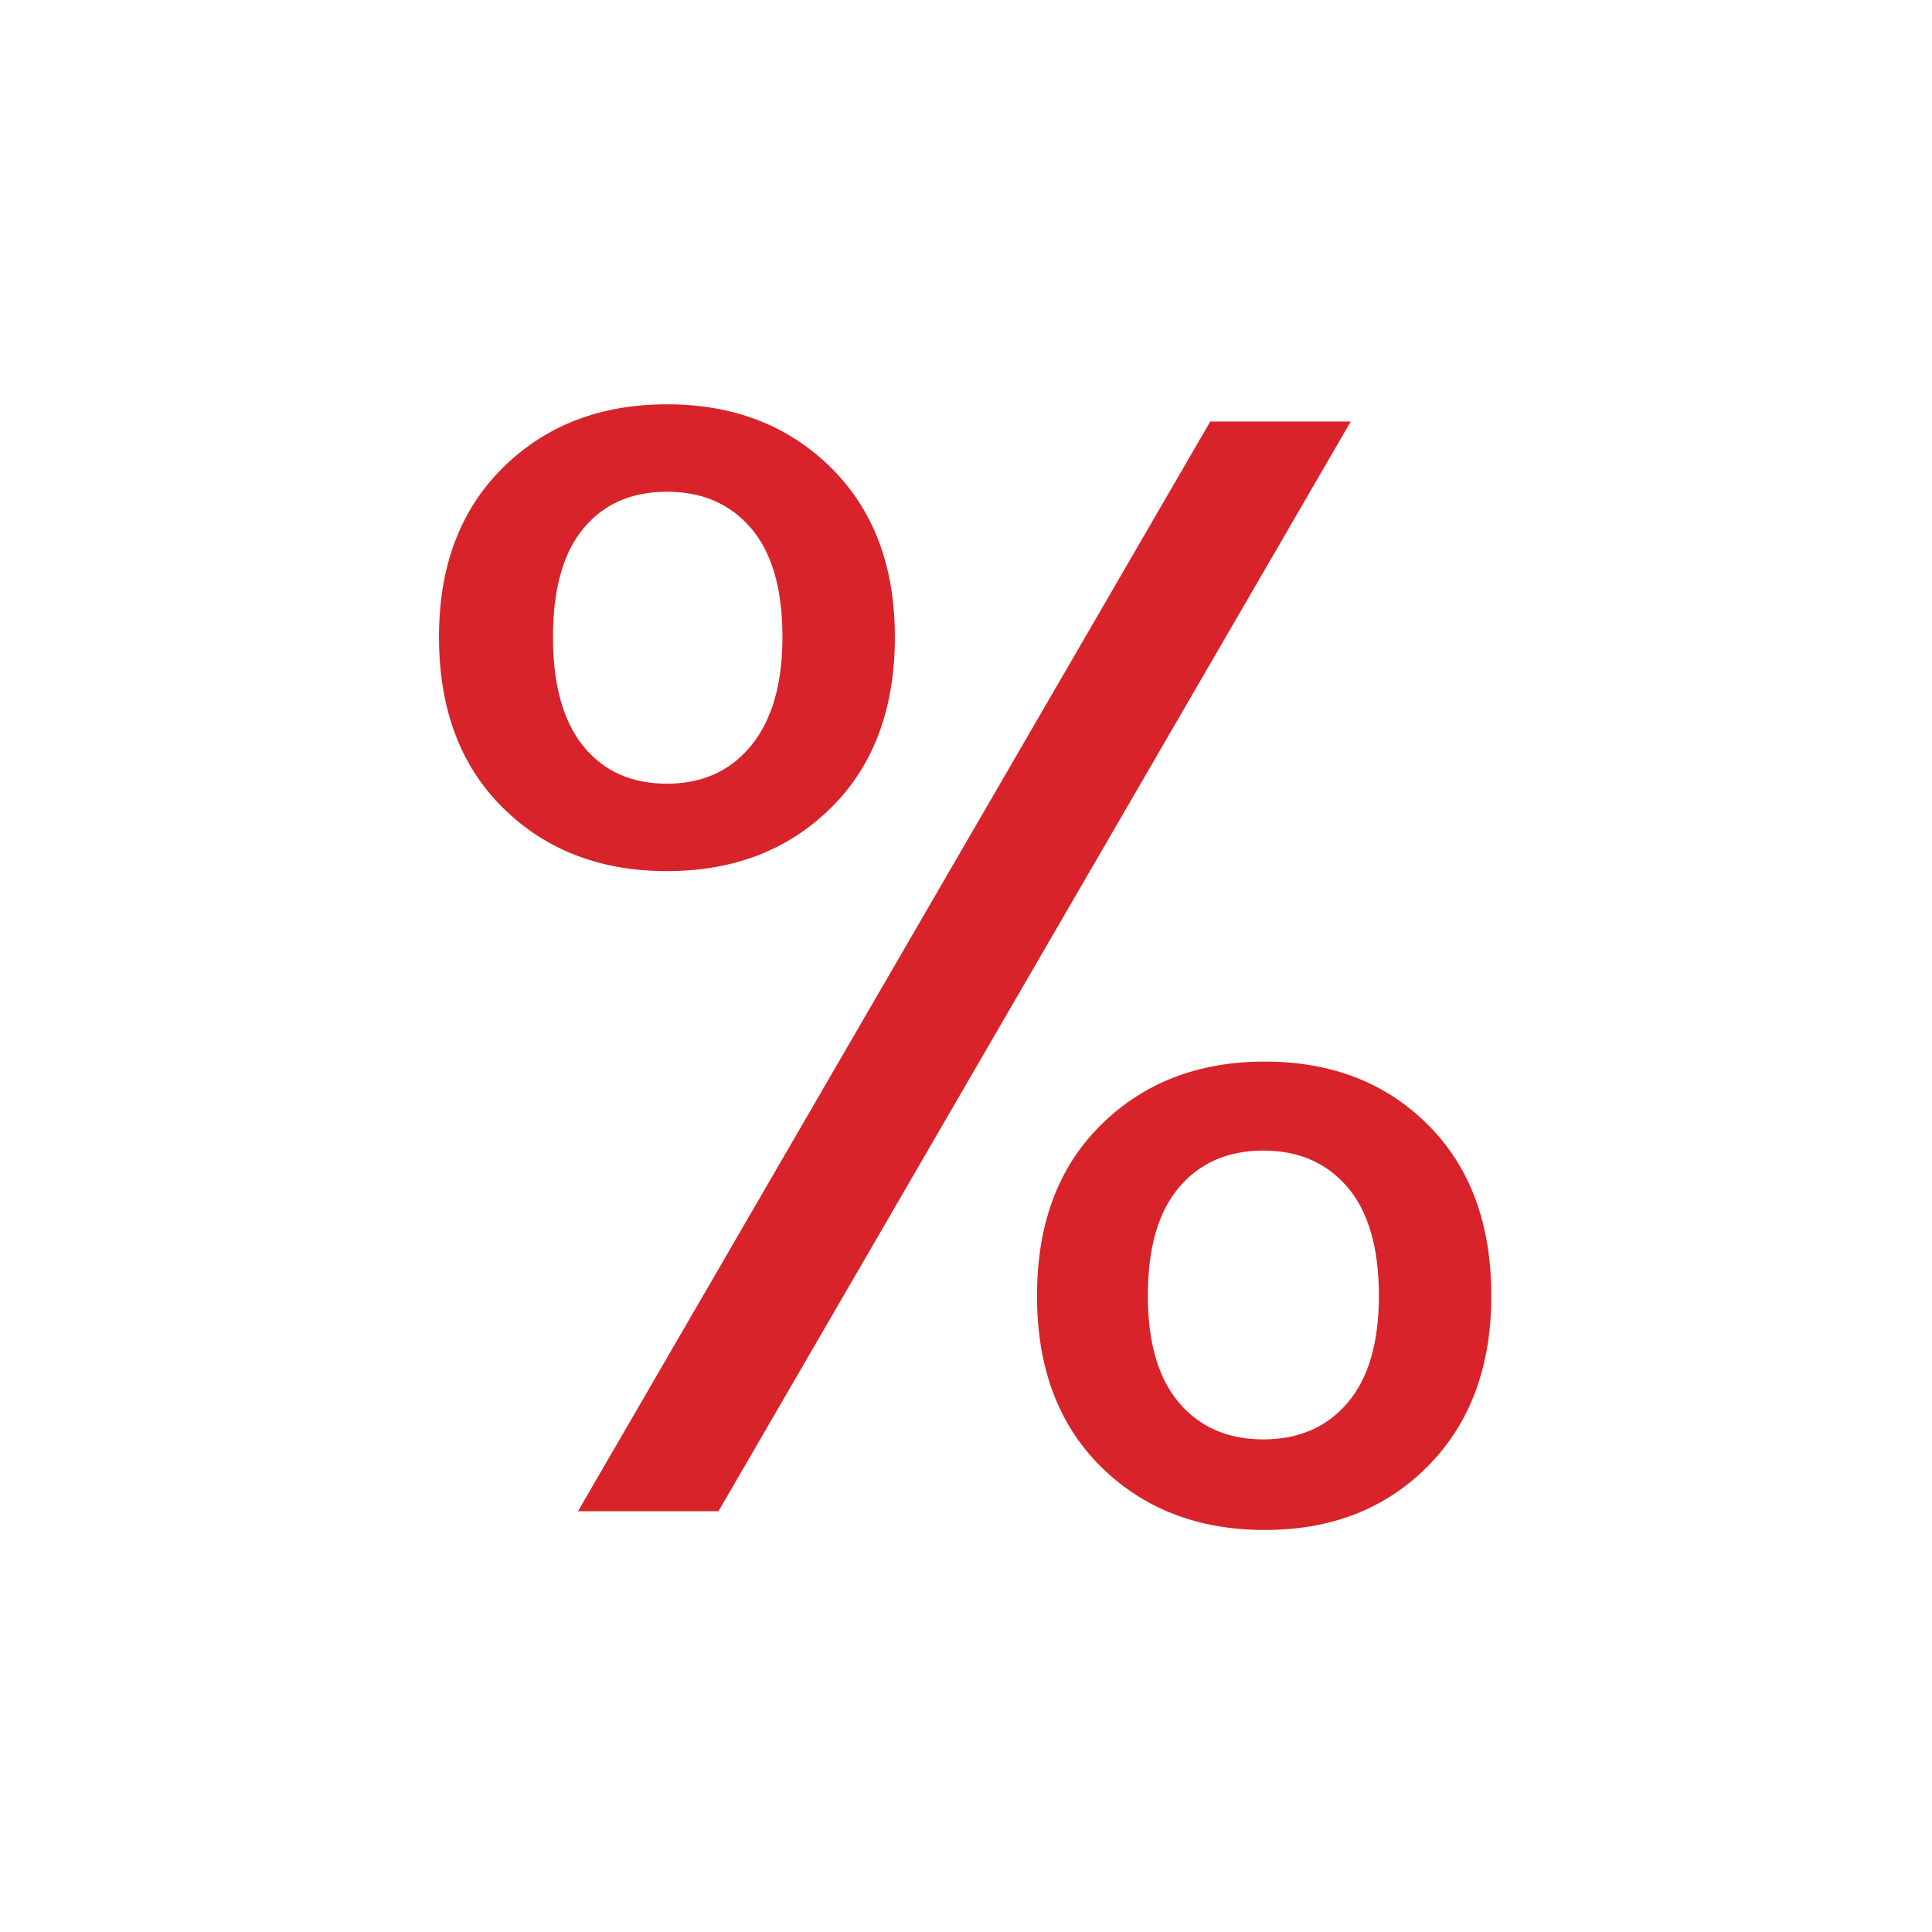 <svg xmlns="http://www.w3.org/2000/svg" xmlns:xlink="http://www.w3.org/1999/xlink" width="512" zoomAndPan="magnify" viewBox="0 0 384 384" height="512" preserveAspectRatio="xMidYMid meet" version="1.2"><defs/><g id="5e4ca5898e"><g style="fill:#d8232a;fill-opacity:1;"><g transform="translate(74.222, 300.375)"><path style="stroke:none" d="M 13.031 -173.781 C 13.031 -187.844 17.27 -199.062 25.75 -207.438 C 34.238 -215.82 45.102 -220.016 58.344 -220.016 C 71.582 -220.016 82.441 -215.82 90.922 -207.438 C 99.398 -199.062 103.641 -187.844 103.641 -173.781 C 103.641 -159.5 99.398 -148.172 90.922 -139.797 C 82.441 -131.422 71.582 -127.234 58.344 -127.234 C 45.102 -127.234 34.238 -131.422 25.75 -139.797 C 17.27 -148.172 13.031 -159.5 13.031 -173.781 Z M 194.25 -216.594 L 68.578 0 L 40.656 0 L 166.328 -216.594 Z M 58.344 -202.641 C 51.301 -202.641 45.766 -200.207 41.734 -195.344 C 37.703 -190.477 35.688 -183.289 35.688 -173.781 C 35.688 -164.258 37.703 -157.016 41.734 -152.047 C 45.766 -147.086 51.301 -144.609 58.344 -144.609 C 65.375 -144.609 70.957 -147.141 75.094 -152.203 C 79.227 -157.273 81.297 -164.469 81.297 -173.781 C 81.297 -183.289 79.227 -190.477 75.094 -195.344 C 70.957 -200.207 65.375 -202.641 58.344 -202.641 Z M 131.891 -42.828 C 131.891 -57.098 136.129 -68.422 144.609 -76.797 C 153.086 -85.18 163.945 -89.375 177.188 -89.375 C 190.426 -89.375 201.234 -85.18 209.609 -76.797 C 217.992 -68.422 222.188 -57.098 222.188 -42.828 C 222.188 -28.754 217.992 -17.477 209.609 -9 C 201.234 -0.52 190.426 3.719 177.188 3.719 C 163.945 3.719 153.086 -0.469 144.609 -8.844 C 136.129 -17.219 131.891 -28.547 131.891 -42.828 Z M 176.875 -71.688 C 169.844 -71.688 164.258 -69.254 160.125 -64.391 C 155.988 -59.523 153.922 -52.336 153.922 -42.828 C 153.922 -33.516 155.988 -26.426 160.125 -21.562 C 164.258 -16.707 169.844 -14.281 176.875 -14.281 C 183.906 -14.281 189.488 -16.707 193.625 -21.562 C 197.77 -26.426 199.844 -33.516 199.844 -42.828 C 199.844 -52.336 197.77 -59.523 193.625 -64.391 C 189.488 -69.254 183.906 -71.688 176.875 -71.688 Z M 176.875 -71.688 "/></g></g></g></svg>